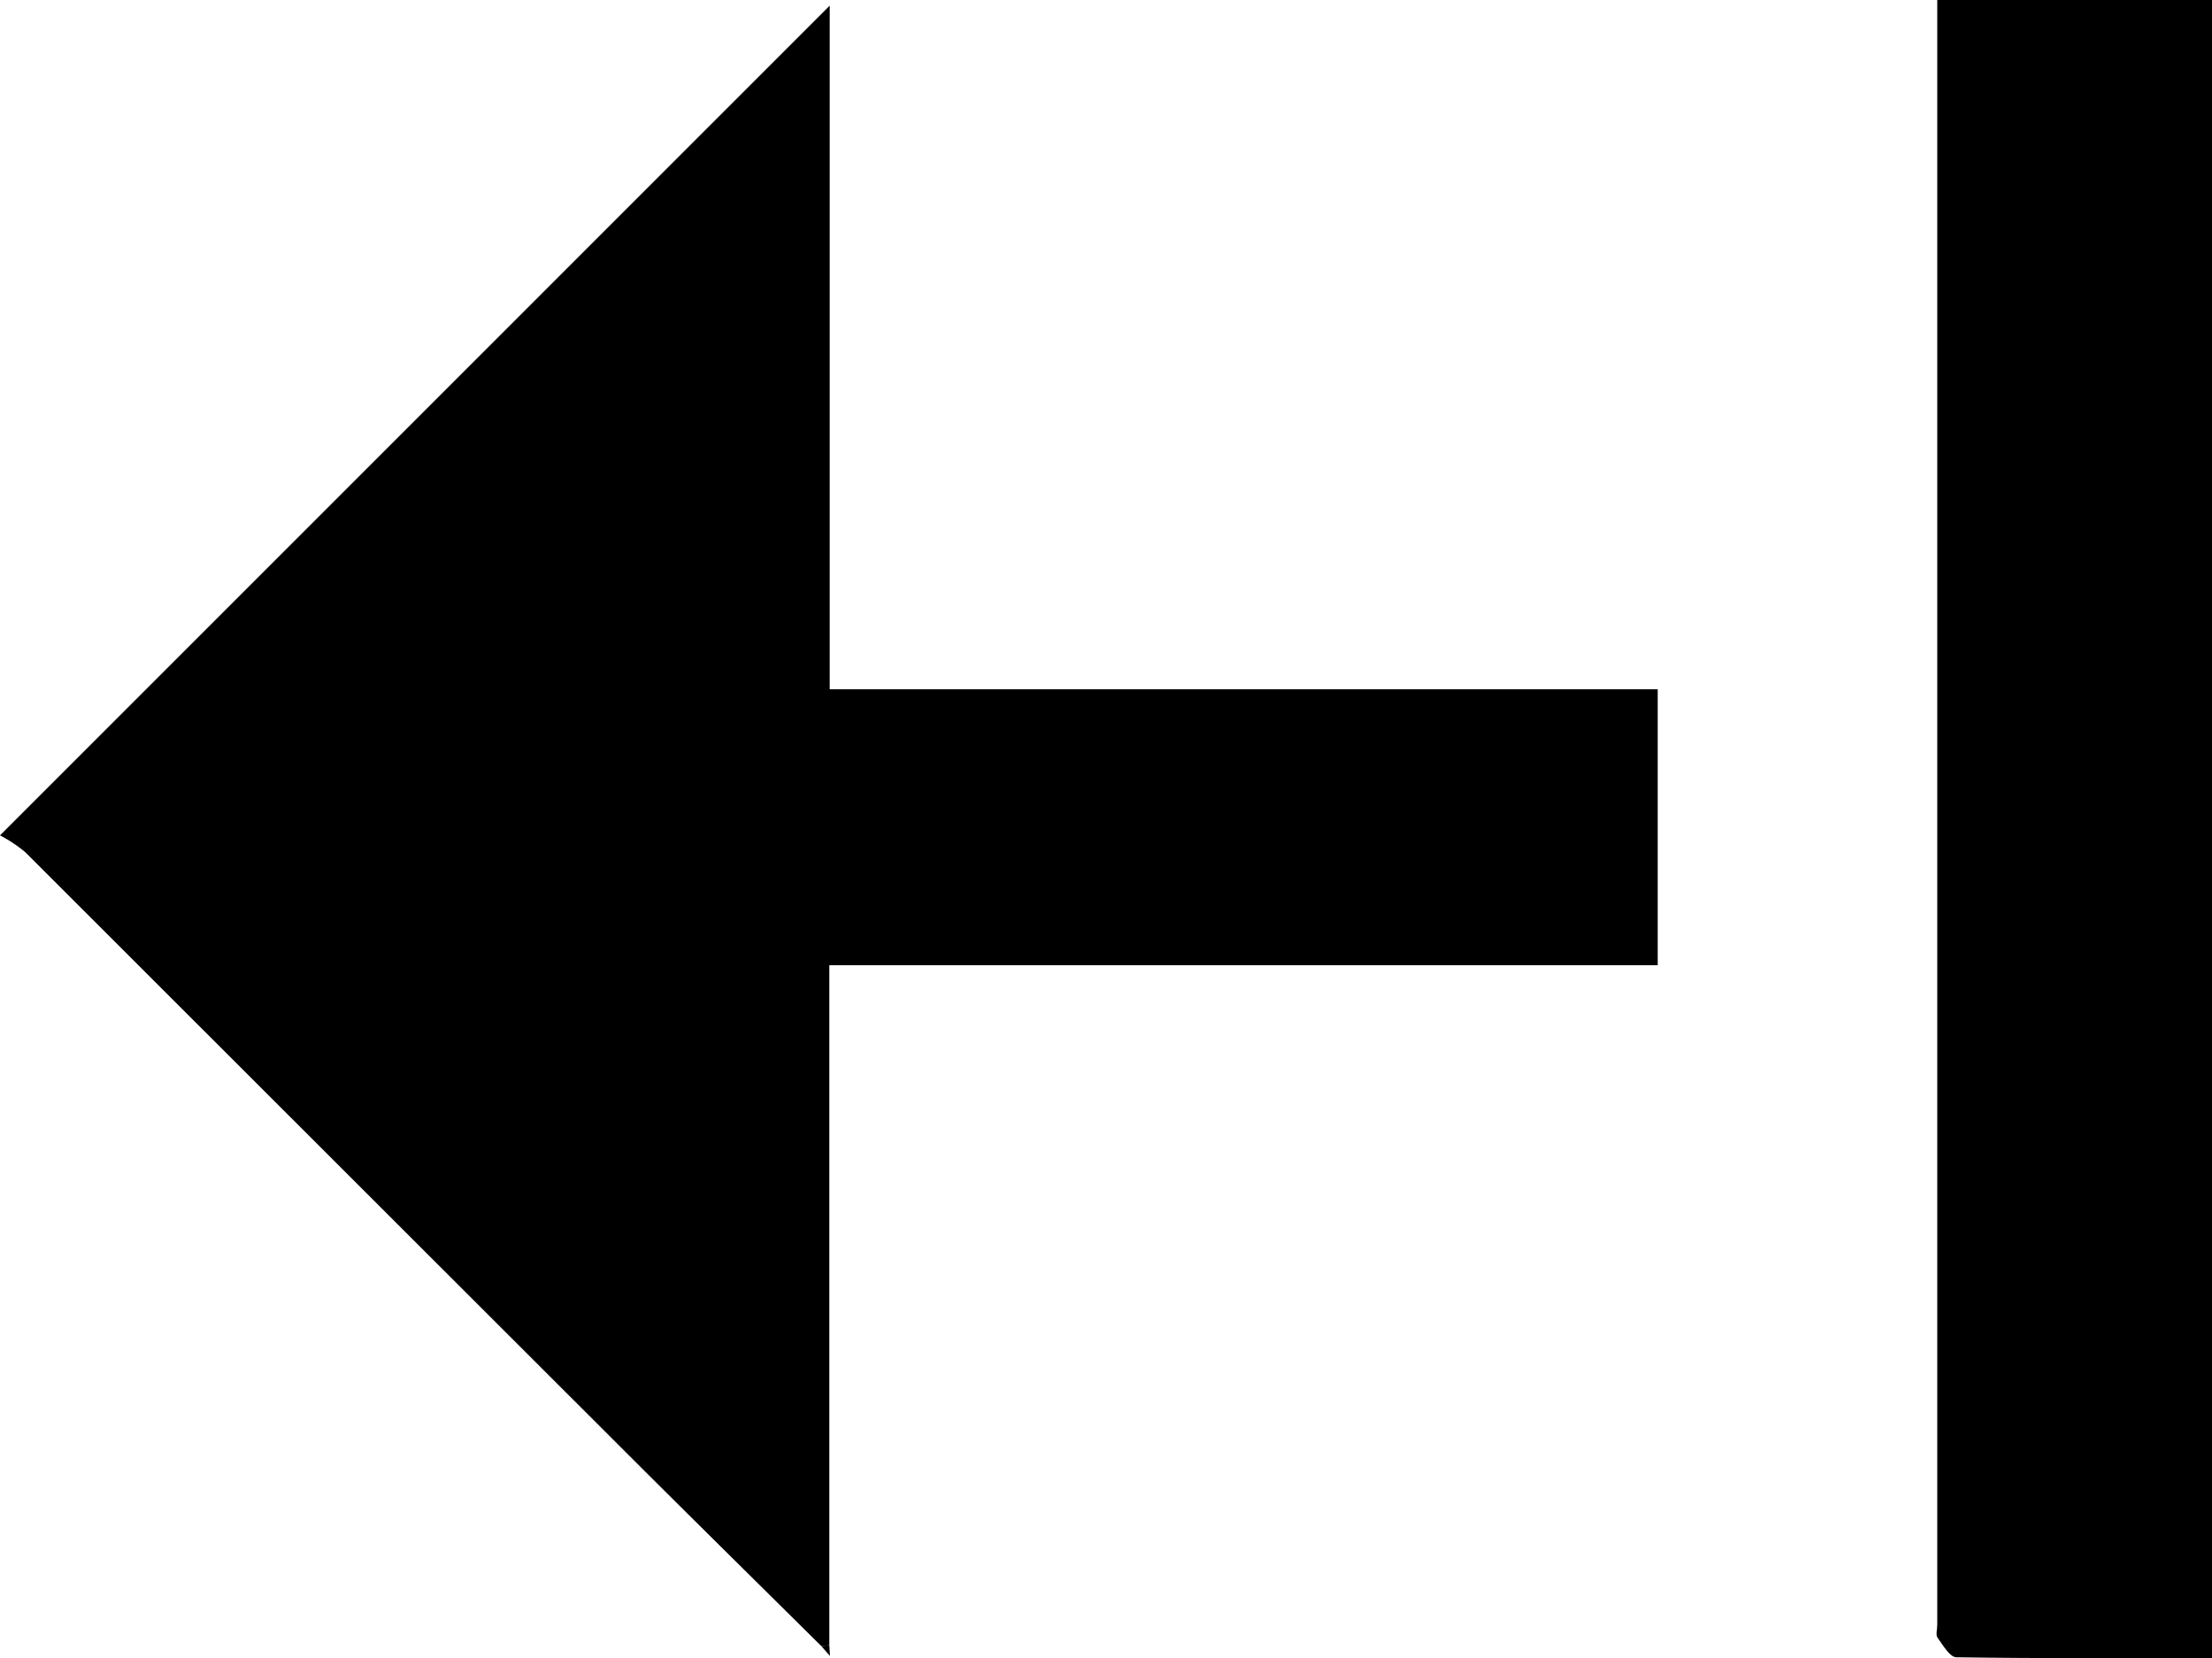 <svg xmlns="http://www.w3.org/2000/svg" xmlns:xlink="http://www.w3.org/1999/xlink" width="34.04" height="25.519" viewBox="0 0 34.04 25.519"><defs><clipPath id="a"><rect width="25.519" height="34.04"/></clipPath></defs><g transform="translate(34.04) rotate(90)"><g clip-path="url(#a)"><path d="M25.9,76.852c-.9.909-1.8,1.821-2.7,2.725q-4.759,4.764-9.519,9.526a2.219,2.219,0,0,0-.259.389L.653,76.724H11.174V63.982H15.42V76.73H25.887l.012.122" transform="translate(-0.566 -55.452)"/><path d="M0,0H25.518c0,1.316.007,2.625-.013,3.934,0,.1-.186.206-.3.289-.044.032-.129.005-.2.005H0Z"/><path d="M189.945,159.664l-.012-.122.165-.01-.152.132" transform="translate(-164.612 -138.264)"/></g></g></svg>